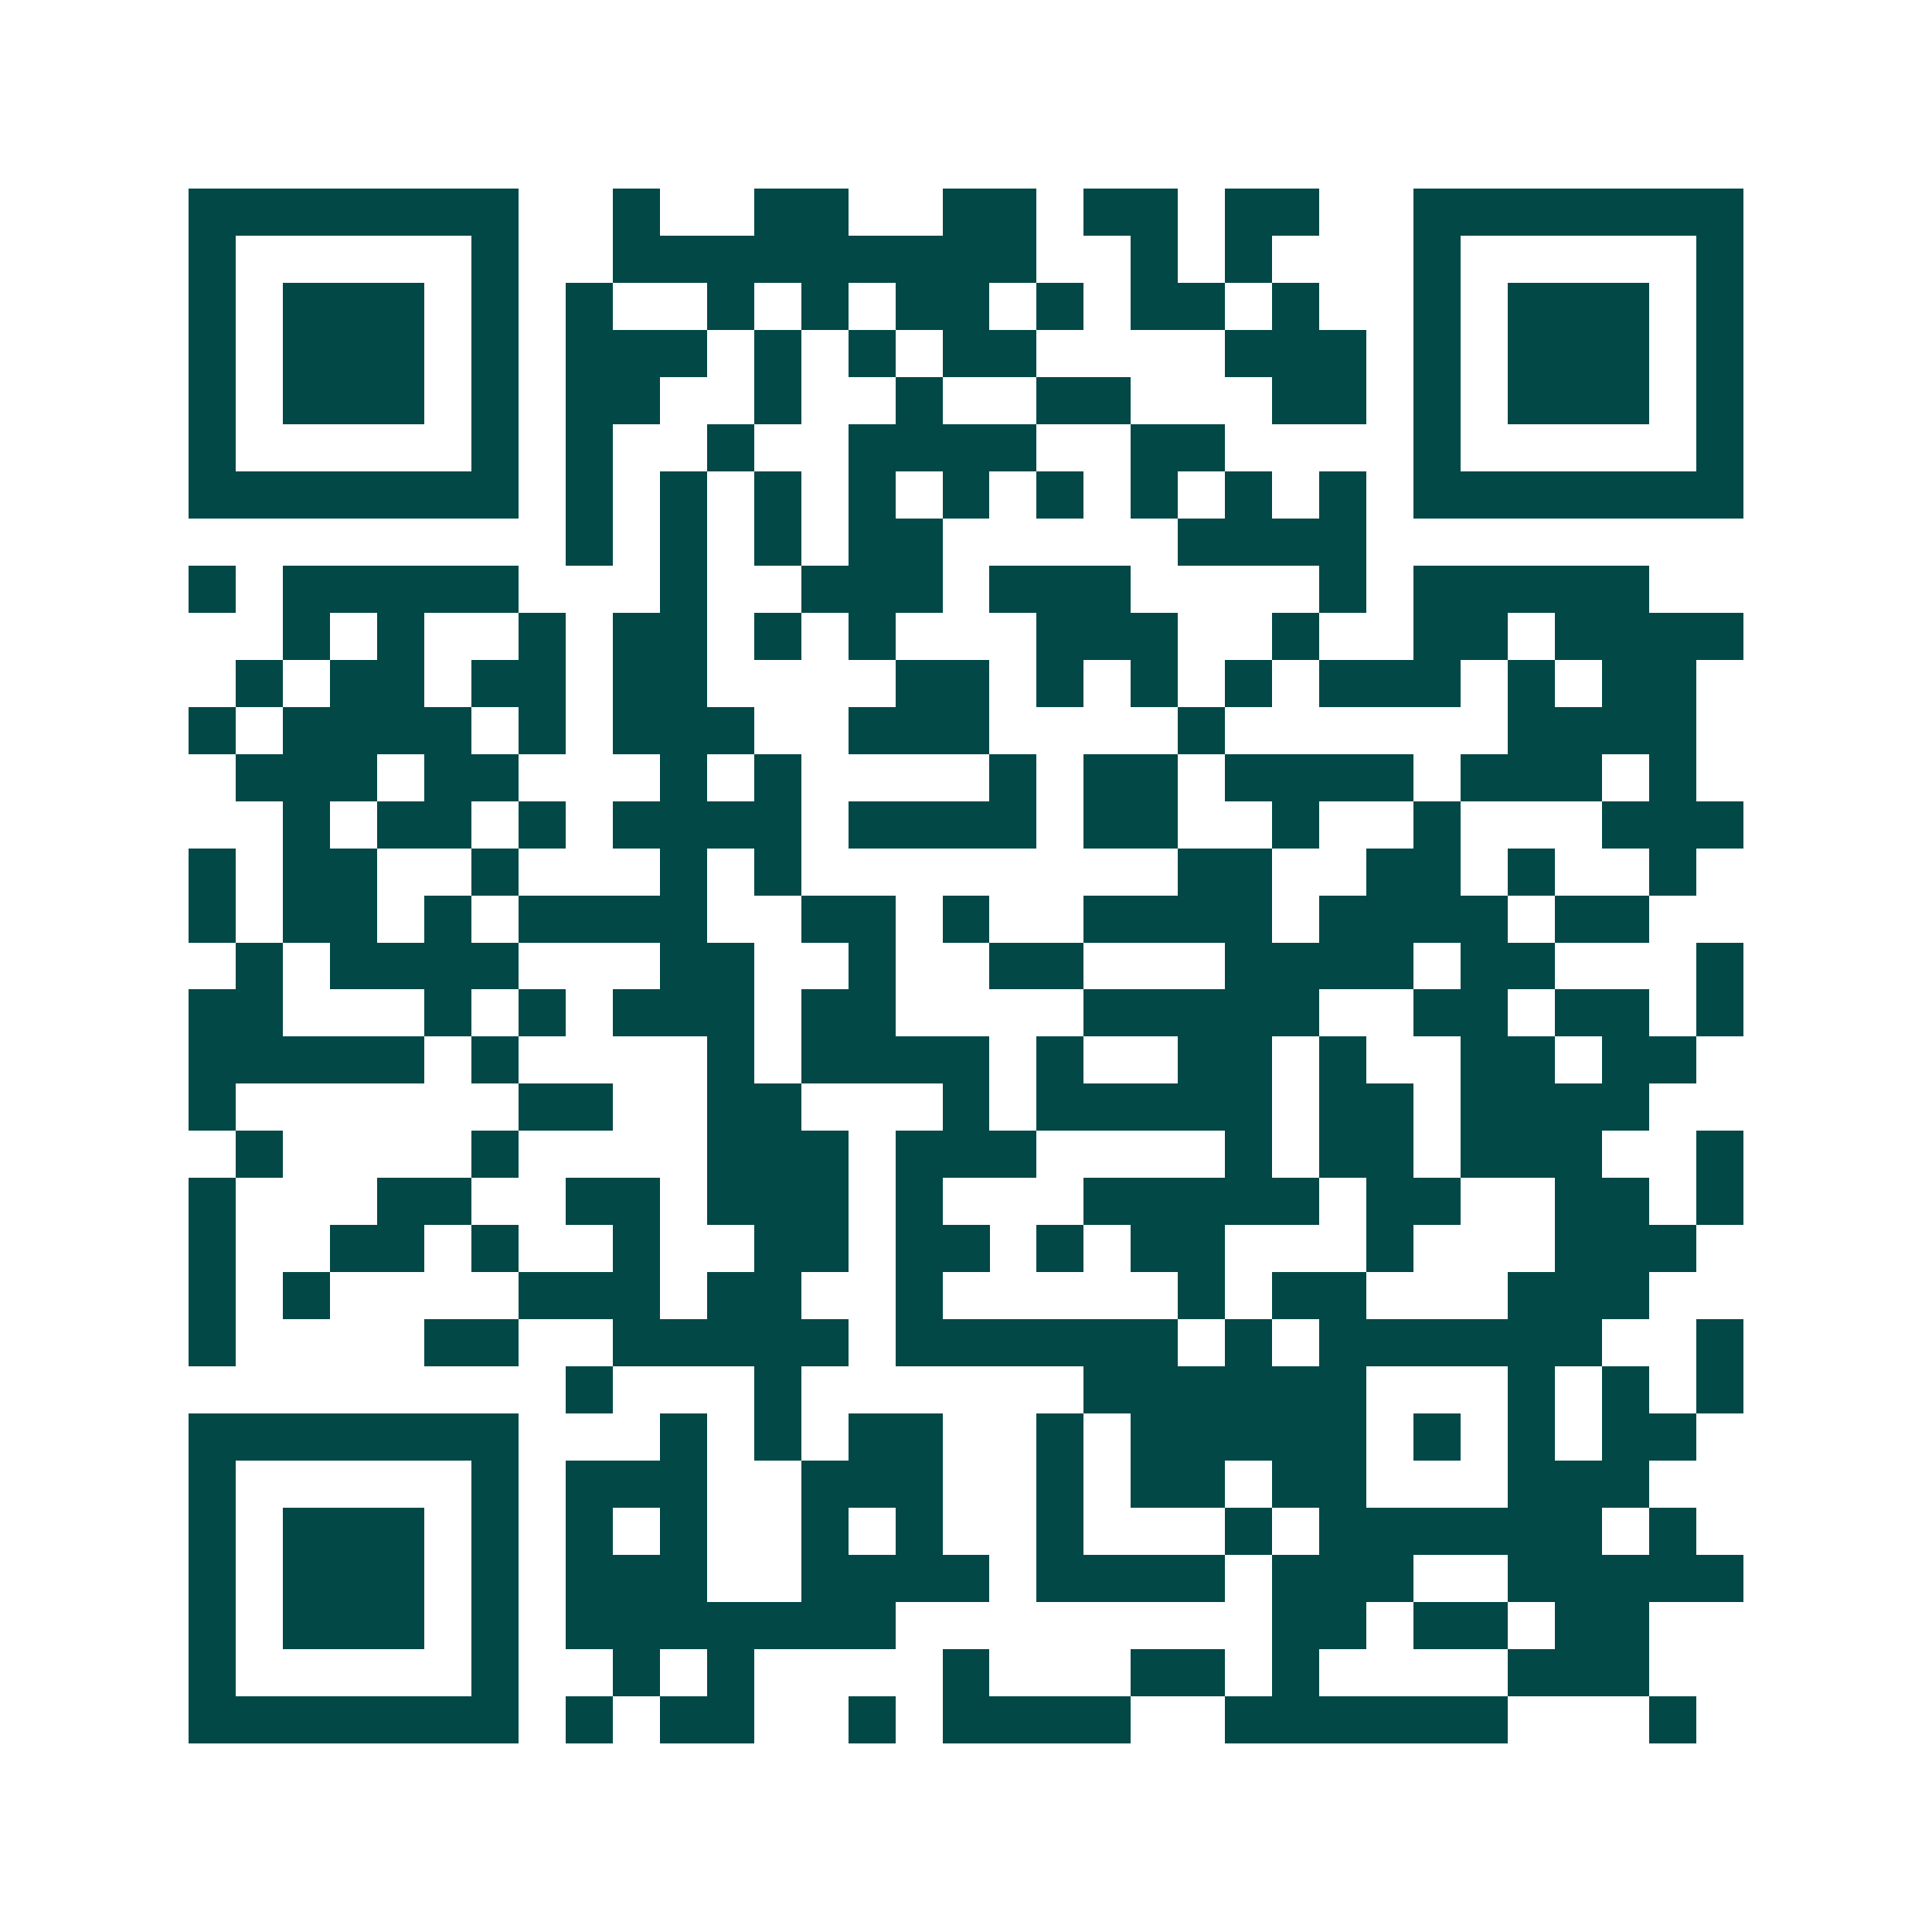 <svg xmlns="http://www.w3.org/2000/svg" width="200" height="200" viewBox="0 0 41 41" shape-rendering="crispEdges"><path fill="#ffffff" d="M0 0h41v41H0z"/><path stroke="#014847" d="M4 4.5h7m2 0h1m2 0h2m2 0h2m1 0h2m1 0h2m2 0h7M4 5.5h1m5 0h1m2 0h9m2 0h1m1 0h1m3 0h1m5 0h1M4 6.5h1m1 0h3m1 0h1m1 0h1m2 0h1m1 0h1m1 0h2m1 0h1m1 0h2m1 0h1m2 0h1m1 0h3m1 0h1M4 7.5h1m1 0h3m1 0h1m1 0h3m1 0h1m1 0h1m1 0h2m4 0h3m1 0h1m1 0h3m1 0h1M4 8.5h1m1 0h3m1 0h1m1 0h2m2 0h1m2 0h1m2 0h2m3 0h2m1 0h1m1 0h3m1 0h1M4 9.5h1m5 0h1m1 0h1m2 0h1m2 0h4m2 0h2m4 0h1m5 0h1M4 10.5h7m1 0h1m1 0h1m1 0h1m1 0h1m1 0h1m1 0h1m1 0h1m1 0h1m1 0h1m1 0h7M12 11.5h1m1 0h1m1 0h1m1 0h2m5 0h4M4 12.5h1m1 0h5m3 0h1m2 0h3m1 0h3m4 0h1m1 0h5M6 13.5h1m1 0h1m2 0h1m1 0h2m1 0h1m1 0h1m3 0h3m2 0h1m2 0h2m1 0h4M5 14.5h1m1 0h2m1 0h2m1 0h2m4 0h2m1 0h1m1 0h1m1 0h1m1 0h3m1 0h1m1 0h2M4 15.5h1m1 0h4m1 0h1m1 0h3m2 0h3m4 0h1m6 0h4M5 16.5h3m1 0h2m3 0h1m1 0h1m4 0h1m1 0h2m1 0h4m1 0h3m1 0h1M6 17.5h1m1 0h2m1 0h1m1 0h4m1 0h4m1 0h2m2 0h1m2 0h1m3 0h3M4 18.5h1m1 0h2m2 0h1m3 0h1m1 0h1m8 0h2m2 0h2m1 0h1m2 0h1M4 19.5h1m1 0h2m1 0h1m1 0h4m2 0h2m1 0h1m2 0h4m1 0h4m1 0h2M5 20.5h1m1 0h4m3 0h2m2 0h1m2 0h2m3 0h4m1 0h2m3 0h1M4 21.5h2m3 0h1m1 0h1m1 0h3m1 0h2m4 0h5m2 0h2m1 0h2m1 0h1M4 22.5h5m1 0h1m4 0h1m1 0h4m1 0h1m2 0h2m1 0h1m2 0h2m1 0h2M4 23.5h1m6 0h2m2 0h2m3 0h1m1 0h5m1 0h2m1 0h4M5 24.5h1m4 0h1m4 0h3m1 0h3m4 0h1m1 0h2m1 0h3m2 0h1M4 25.5h1m3 0h2m2 0h2m1 0h3m1 0h1m3 0h5m1 0h2m2 0h2m1 0h1M4 26.5h1m2 0h2m1 0h1m2 0h1m2 0h2m1 0h2m1 0h1m1 0h2m3 0h1m3 0h3M4 27.5h1m1 0h1m4 0h3m1 0h2m2 0h1m5 0h1m1 0h2m3 0h3M4 28.5h1m4 0h2m2 0h5m1 0h6m1 0h1m1 0h6m2 0h1M12 29.5h1m3 0h1m6 0h6m3 0h1m1 0h1m1 0h1M4 30.5h7m3 0h1m1 0h1m1 0h2m2 0h1m1 0h5m1 0h1m1 0h1m1 0h2M4 31.5h1m5 0h1m1 0h3m2 0h3m2 0h1m1 0h2m1 0h2m3 0h3M4 32.5h1m1 0h3m1 0h1m1 0h1m1 0h1m2 0h1m1 0h1m2 0h1m3 0h1m1 0h6m1 0h1M4 33.5h1m1 0h3m1 0h1m1 0h3m2 0h4m1 0h4m1 0h3m2 0h5M4 34.5h1m1 0h3m1 0h1m1 0h7m8 0h2m1 0h2m1 0h2M4 35.5h1m5 0h1m2 0h1m1 0h1m4 0h1m3 0h2m1 0h1m4 0h3M4 36.5h7m1 0h1m1 0h2m2 0h1m1 0h4m2 0h6m3 0h1"/></svg>
